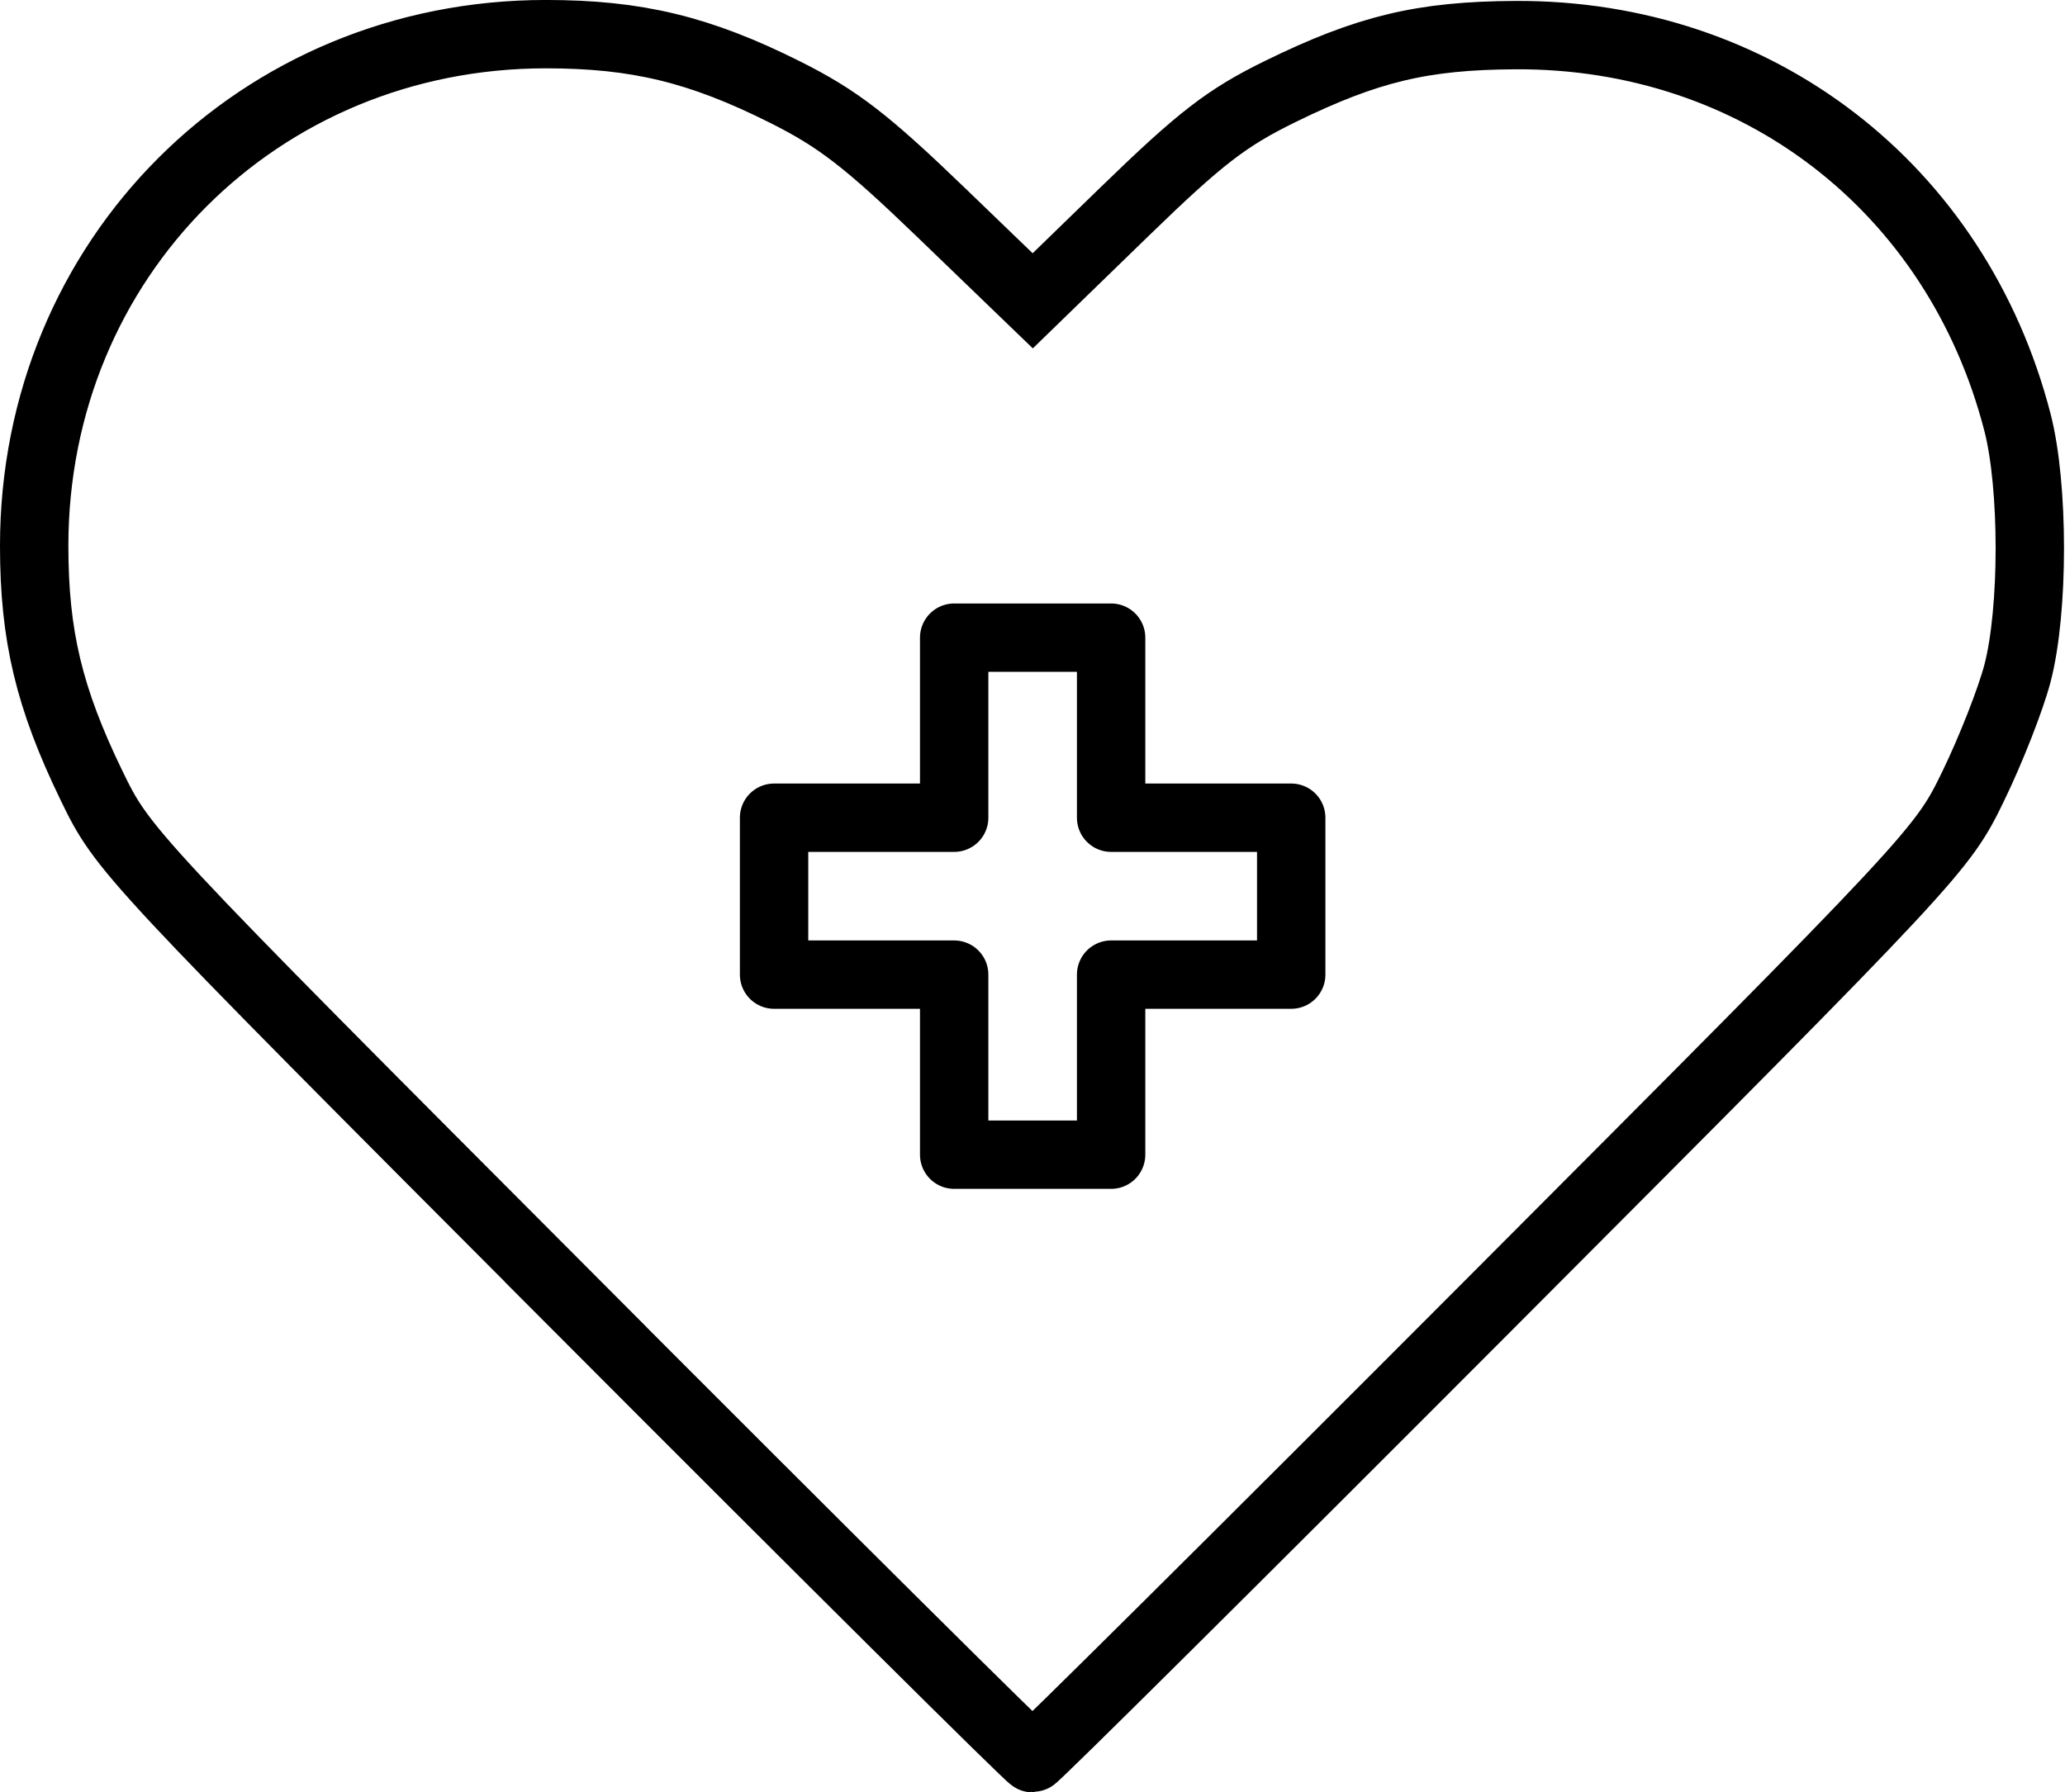<?xml version="1.0" encoding="UTF-8" standalone="no"?>
<svg
   sodipodi:docname="soul-hygiene.svg"
   inkscape:version="1.2.1 (9c6d41e410, 2022-07-14)"
   id="svg1500"
   version="1.1"
   viewBox="0 0 90.603 78.658"
   height="78.658mm"
   width="90.603mm"
   xml:space="preserve"
   xmlns:inkscape="http://www.inkscape.org/namespaces/inkscape"
   xmlns:sodipodi="http://sodipodi.sourceforge.net/DTD/sodipodi-0.dtd"
   xmlns="http://www.w3.org/2000/svg"
   xmlns:svg="http://www.w3.org/2000/svg"
   xmlns:rdf="http://www.w3.org/1999/02/22-rdf-syntax-ns#"
   xmlns:cc="http://creativecommons.org/ns#"
   xmlns:dc="http://purl.org/dc/elements/1.1/"><defs
     id="defs1494"><inkscape:path-effect
       hide_knots="false"
       only_selected="false"
       apply_with_radius="true"
       apply_no_radius="true"
       use_knot_distance="true"
       flexible="false"
       chamfer_steps="1"
       radius="1"
       mode="IF"
       method="auto"
       unit="px"
       satellites_param="IF,0,0,1,0,0.265,0,1 @ IF,0,0,1,0,0.265,0,1 @ IF,0,0,1,0,0.265,0,1 @ IF,0,0,1,0,0.265,0,1 @ IF,0,0,1,0,0.265,0,1 @ IF,0,0,1,0,0.265,0,1 @ IF,0,0,1,0,0.265,0,1 @ IF,0,0,1,0,0.265,0,1"
       lpeversion="1"
       is_visible="true"
       id="path-effect854"
       effect="fillet_chamfer"
       nodesatellites_param="IF,0,0,1,0,0.265,0,1 @ IF,0,0,1,0,0.265,0,1 @ IF,0,0,1,0,0.265,0,1 @ IF,0,0,1,0,0.265,0,1 @ IF,0,0,1,0,0.265,0,1 @ IF,0,0,1,0,0.265,0,1 @ IF,0,0,1,0,0.265,0,1 @ IF,0,0,1,0,0.265,0,1" /><inkscape:path-effect
       hide_knots="false"
       only_selected="false"
       apply_with_radius="true"
       apply_no_radius="true"
       use_knot_distance="true"
       flexible="false"
       chamfer_steps="1"
       radius="1"
       mode="F"
       method="auto"
       unit="px"
       satellites_param="F,0,0,1,0,0.265,0,1 @ F,0,0,1,0,0.265,0,1 @ F,0,0,1,0,0.265,0,1 @ F,0,0,1,0,0.265,0,1"
       lpeversion="1"
       is_visible="true"
       id="path-effect852"
       effect="fillet_chamfer"
       nodesatellites_param="F,0,0,1,0,0.265,0,1 @ F,0,0,1,0,0.265,0,1 @ F,0,0,1,0,0.265,0,1 @ F,0,0,1,0,0.265,0,1" /><inkscape:path-effect
       hide_knots="false"
       only_selected="false"
       apply_with_radius="true"
       apply_no_radius="true"
       use_knot_distance="true"
       flexible="false"
       chamfer_steps="1"
       radius="1"
       mode="F"
       method="auto"
       unit="px"
       satellites_param="F,0,0,1,0,0,0,1 @ F,0,0,1,0,0,0,1 @ F,0,0,1,0,0,0,1 @ F,0,0,1,0,0,0,1"
       lpeversion="1"
       is_visible="true"
       id="path-effect850"
       effect="fillet_chamfer"
       nodesatellites_param="F,0,0,1,0,0,0,1 @ F,0,0,1,0,0,0,1 @ F,0,0,1,0,0,0,1 @ F,0,0,1,0,0,0,1" /></defs><sodipodi:namedview
     inkscape:snap-center="true"
     inkscape:snap-object-midpoints="true"
     inkscape:guide-bbox="true"
     showguides="true"
     inkscape:window-maximized="1"
     inkscape:window-y="-9"
     inkscape:window-x="-9"
     inkscape:window-height="1001"
     inkscape:window-width="1920"
     showgrid="false"
     inkscape:document-rotation="0"
     inkscape:current-layer="layer1"
     inkscape:document-units="mm"
     inkscape:cy="19.285714"
     inkscape:cx="367.14285"
     inkscape:zoom="0.7"
     inkscape:pageshadow="2"
     inkscape:pageopacity="0.0"
     borderopacity="1.0"
     bordercolor="#666666"
     pagecolor="#ffffff"
     id="base"
     inkscape:showpageshadow="2"
     inkscape:pagecheckerboard="0"
     inkscape:deskcolor="#d1d1d1"><sodipodi:guide
       id="guide886"
       orientation="1,0"
       position="18.497,39.227"
       inkscape:locked="false" /><sodipodi:guide
       id="guide888"
       orientation="1,0"
       position="74.553,39.288"
       inkscape:locked="false" /><sodipodi:guide
       id="guide890"
       orientation="0,-1"
       position="18.497,77.117"
       inkscape:locked="false" /></sodipodi:namedview><g
     transform="translate(-3385.713,-103.243)"
     id="layer1"
     inkscape:groupmode="layer"
     inkscape:label="Layer 1"><path
       style="fill:none;stroke:#000000;stroke-width:3;stroke-dasharray:none;stroke-opacity:1"
       d="m 3410.975,160.493 c -19.752,-19.804 -19.862,-19.922 -21.252,-22.788 -1.854,-3.823 -2.51,-6.569 -2.51,-10.504 0,-12.607 9.855,-22.463 22.457,-22.459 3.984,10e-4 6.749,0.671 10.478,2.538 2.328,1.165 3.593,2.142 6.865,5.296 l 4.012,3.868 4.017,-3.901 c 3.35,-3.253 4.49,-4.132 6.858,-5.292 3.813,-1.867 6.229,-2.446 10.295,-2.467 10.616,-0.056 19.379,6.703 22.036,16.996 0.721,2.794 0.723,8.249 0,11.013 -0.291,1.118 -1.157,3.329 -1.924,4.913 -1.388,2.866 -1.49,2.976 -21.25,22.788 -10.921,10.949 -19.94,19.907 -20.044,19.907 -0.104,0 -9.123,-8.958 -20.043,-19.907 z"
       id="path25059" /><path
       id="rect25061"
       style="fill:none;fill-opacity:1;fill-rule:evenodd;stroke:#000000;stroke-width:3;stroke-linecap:round;stroke-linejoin:round;stroke-dasharray:none;stroke-opacity:1"
       d="m 3427.578,131.227 v 7.902 h -7.902 v 6.886 h 7.902 v 7.902 h 6.886 v -7.902 h 7.902 v -6.886 h -7.902 v -7.902 z" /></g></svg>

